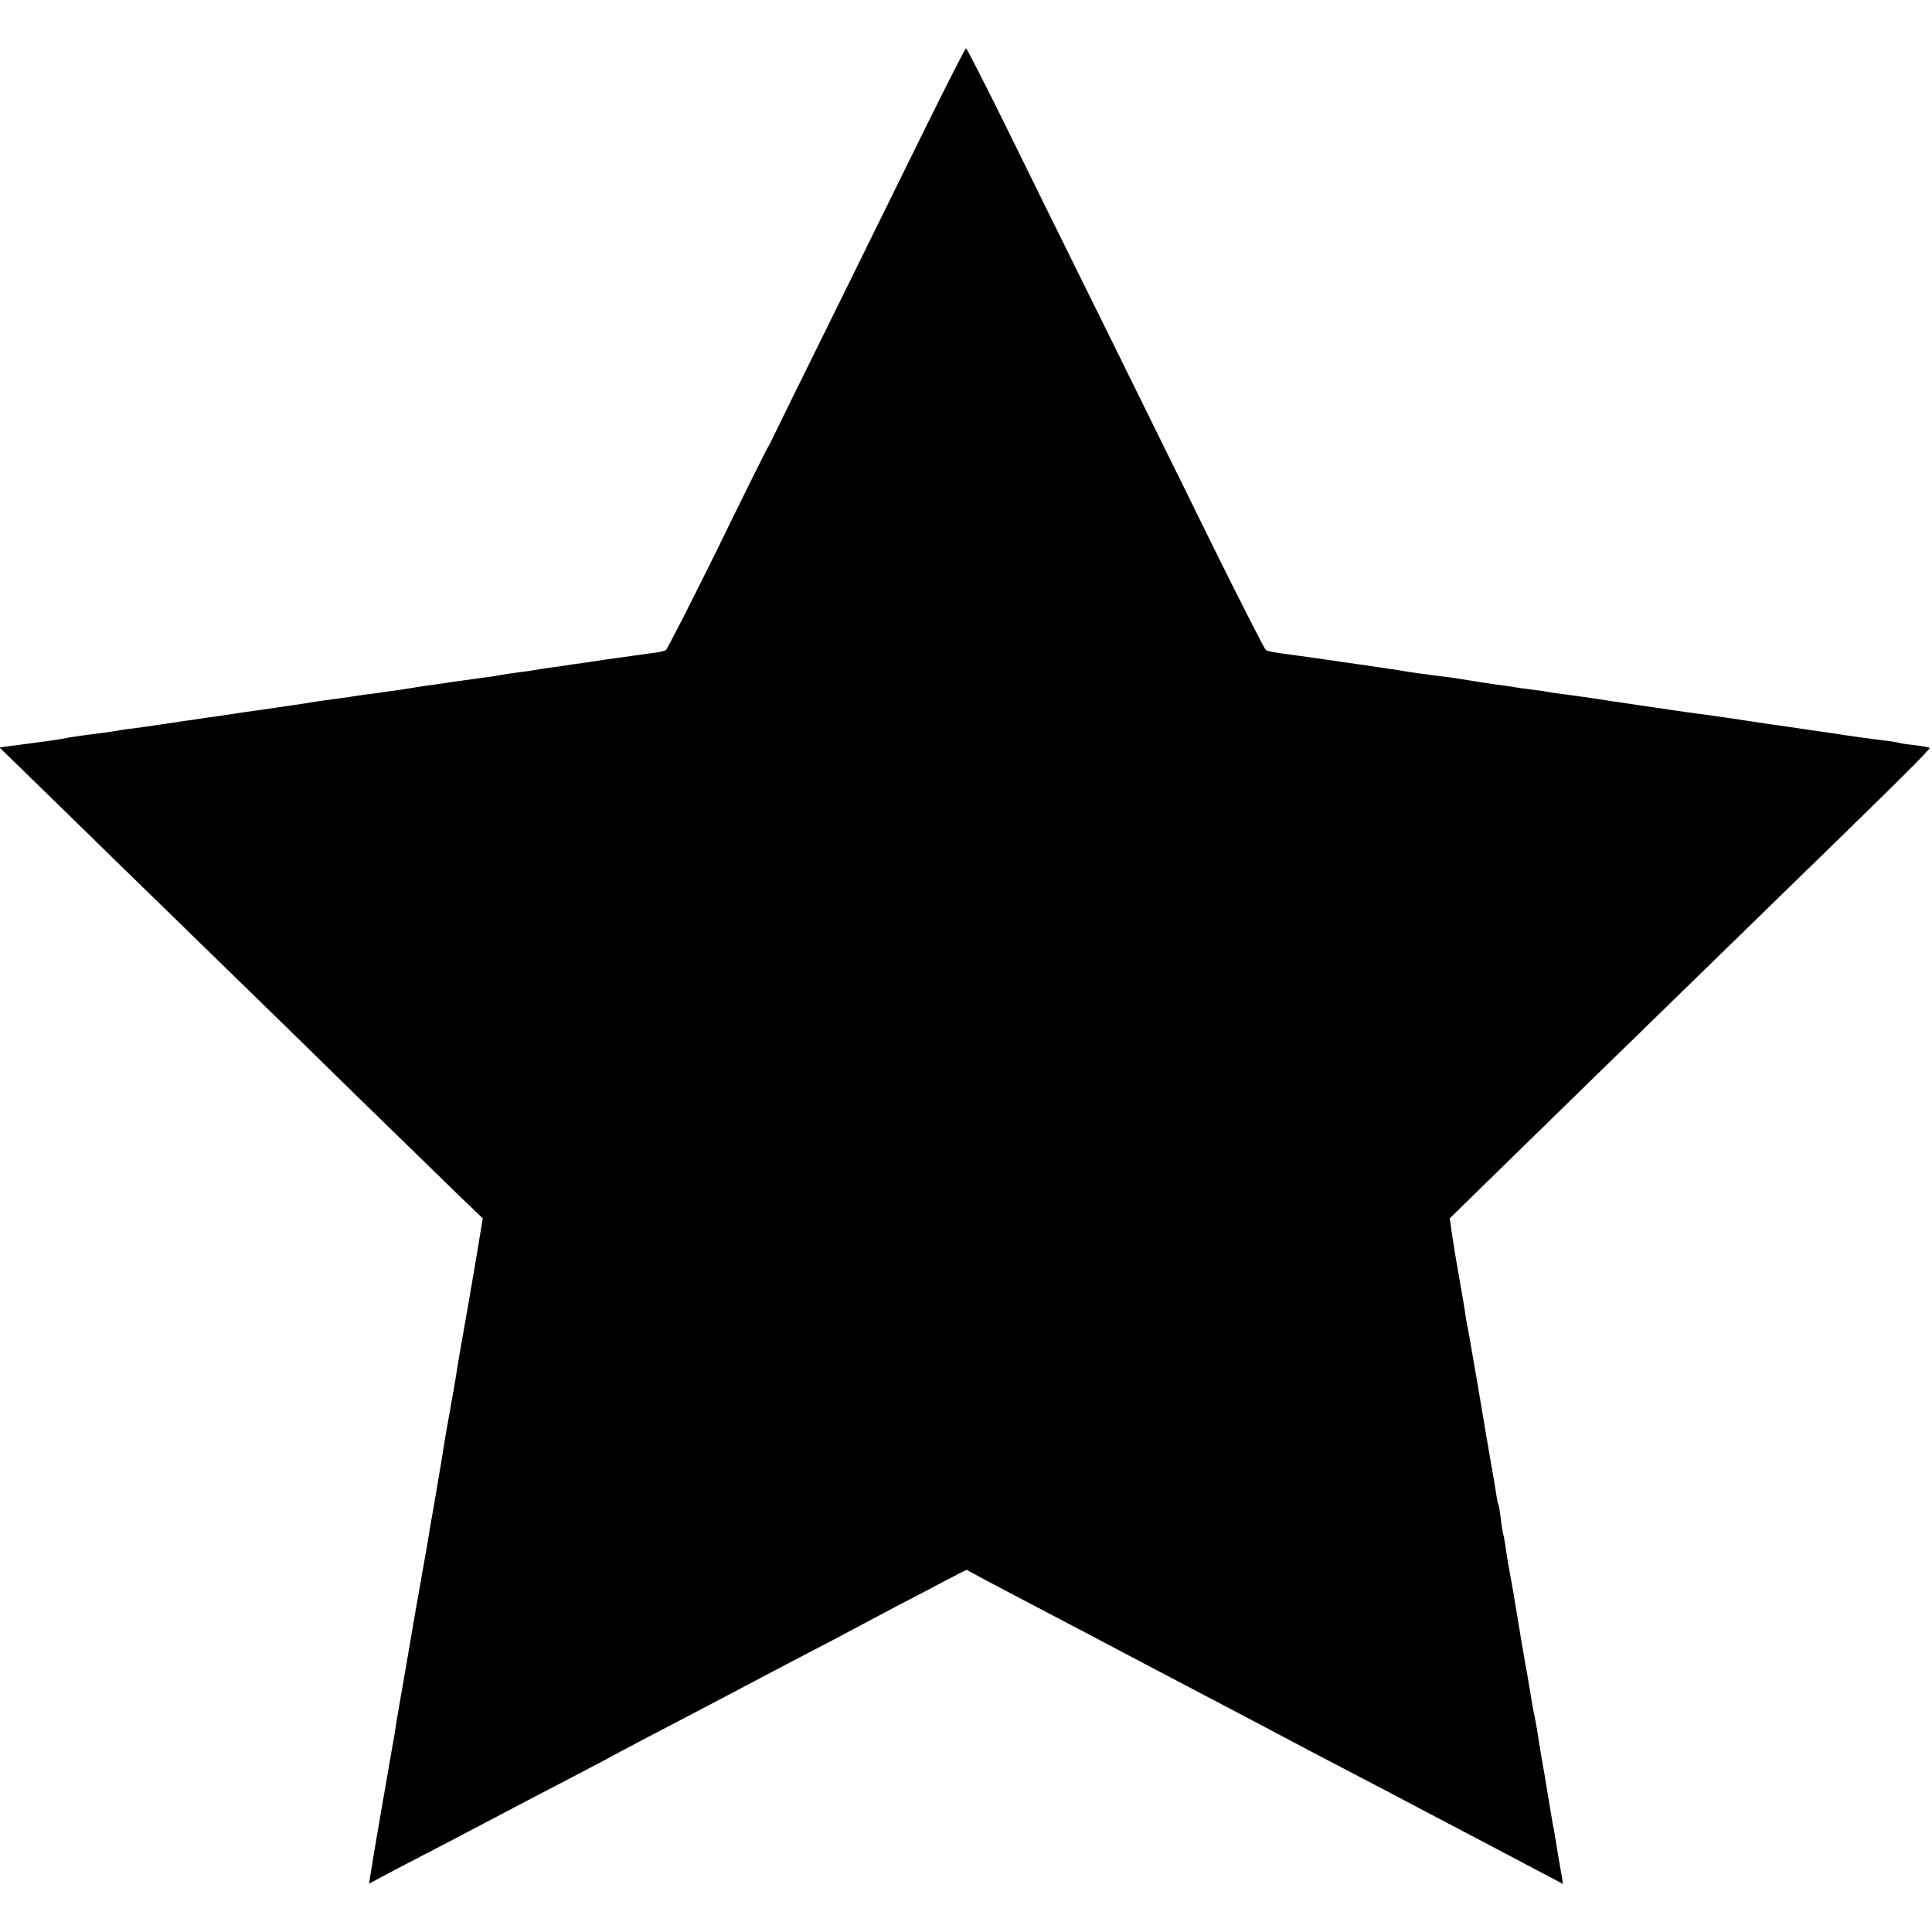 <?xml version="1.0" standalone="no"?>
<!DOCTYPE svg PUBLIC "-//W3C//DTD SVG 20010904//EN"
 "http://www.w3.org/TR/2001/REC-SVG-20010904/DTD/svg10.dtd">
<svg version="1.0" xmlns="http://www.w3.org/2000/svg"
 width="800pt" height="800pt" viewBox="0 0 800 800"
 preserveAspectRatio="xMidYMid meet">
<g transform="translate(0,800) scale(0.1,-0.1)"
fill="#000000" stroke="none">
<path d="M3838 7483 c-86 -175 -263 -534 -393 -798 -131 -264 -241 -489 -246
-500 -5 -11 -13 -27 -18 -35 -6 -8 -101 -199 -211 -425 -111 -225 -207 -413
-213 -417 -6 -4 -34 -10 -62 -13 -81 -11 -116 -16 -180 -25 -33 -5 -78 -12
-100 -15 -22 -3 -53 -7 -70 -10 -16 -3 -48 -7 -70 -10 -22 -3 -51 -8 -65 -10
-14 -3 -45 -7 -70 -10 -25 -3 -57 -8 -72 -11 -15 -3 -42 -7 -60 -9 -18 -3 -67
-9 -108 -15 -41 -6 -91 -13 -110 -16 -19 -2 -75 -11 -125 -19 -49 -7 -114 -17
-144 -20 -30 -4 -63 -9 -75 -11 -12 -2 -41 -6 -66 -9 -25 -3 -56 -8 -70 -10
-36 -6 -74 -12 -165 -25 -44 -6 -107 -15 -140 -20 -33 -5 -78 -12 -100 -15
-22 -3 -53 -7 -70 -10 -16 -3 -48 -7 -70 -10 -22 -3 -67 -10 -100 -15 -33 -5
-80 -12 -105 -15 -25 -3 -56 -7 -70 -10 -29 -5 -74 -11 -145 -20 -27 -4 -57
-8 -65 -10 -8 -2 -37 -7 -65 -11 -27 -4 -88 -12 -134 -18 l-83 -11 277 -270
c152 -149 336 -328 410 -400 277 -270 480 -467 788 -769 176 -171 365 -356
422 -411 l104 -100 -14 -85 c-8 -47 -17 -101 -20 -120 -5 -32 -50 -291 -61
-350 -2 -14 -7 -41 -10 -60 -6 -44 -27 -160 -39 -227 -3 -16 -8 -44 -11 -63
-11 -72 -54 -326 -59 -350 -2 -13 -7 -40 -10 -60 -3 -20 -8 -47 -10 -60 -3
-14 -23 -131 -46 -260 -41 -239 -53 -311 -63 -365 -3 -16 -10 -59 -16 -95 -5
-36 -12 -76 -15 -90 -15 -84 -87 -501 -91 -533 l-6 -37 54 29 c29 16 105 55
168 88 107 55 206 108 435 228 50 26 142 74 205 107 63 33 147 77 185 98 39
21 124 66 190 100 142 74 280 147 390 205 44 23 134 71 200 105 66 34 152 79
190 100 39 21 117 62 175 93 58 30 145 75 193 101 l89 46 81 -44 c45 -24 132
-69 192 -101 212 -111 301 -158 380 -200 101 -53 236 -124 390 -205 66 -35
152 -80 190 -100 120 -64 255 -135 380 -200 66 -34 199 -104 295 -155 96 -51
229 -120 295 -155 66 -35 153 -81 193 -102 l74 -39 -7 43 c-4 24 -9 52 -11 63
-2 10 -6 35 -9 55 -3 20 -8 47 -10 60 -3 14 -8 41 -11 60 -3 19 -16 98 -29
175 -14 77 -27 158 -30 180 -4 22 -8 47 -10 55 -2 8 -6 29 -9 45 -10 62 -25
151 -30 175 -7 40 -38 223 -41 245 -3 19 -17 101 -30 170 -3 17 -8 48 -11 70
-3 22 -7 46 -10 54 -2 8 -7 37 -10 65 -3 28 -8 54 -10 57 -2 4 -6 24 -9 45 -3
22 -12 75 -20 119 -8 44 -16 94 -19 110 -12 70 -47 282 -52 305 -2 14 -7 40
-10 59 -5 32 -8 46 -18 101 -3 14 -8 41 -10 60 -3 19 -10 62 -16 95 -14 77
-29 166 -39 235 l-8 55 225 220 c124 121 260 254 302 295 273 266 741 722 894
871 100 97 269 262 376 367 107 105 193 192 190 195 -3 3 -32 8 -65 12 -32 3
-62 8 -65 10 -3 1 -29 6 -59 9 -51 6 -146 19 -221 31 -39 5 -216 32 -270 39
-19 3 -84 13 -145 22 -60 9 -126 18 -145 20 -19 3 -66 9 -105 15 -38 6 -81 12
-95 14 -14 2 -86 13 -162 24 -75 12 -156 23 -180 26 -23 3 -54 7 -68 10 -14 3
-45 7 -70 10 -25 3 -56 7 -70 10 -14 2 -45 7 -70 10 -25 3 -70 10 -100 15 -30
5 -73 12 -95 15 -83 10 -179 23 -215 30 -14 2 -41 6 -60 9 -19 3 -100 15 -180
26 -80 12 -158 23 -175 25 -98 13 -122 17 -133 23 -6 4 -104 197 -218 427
-113 231 -325 659 -469 952 -145 293 -328 663 -406 823 -79 159 -146 290 -149
290 -3 0 -76 -143 -162 -317z"/>
</g>
</svg>
